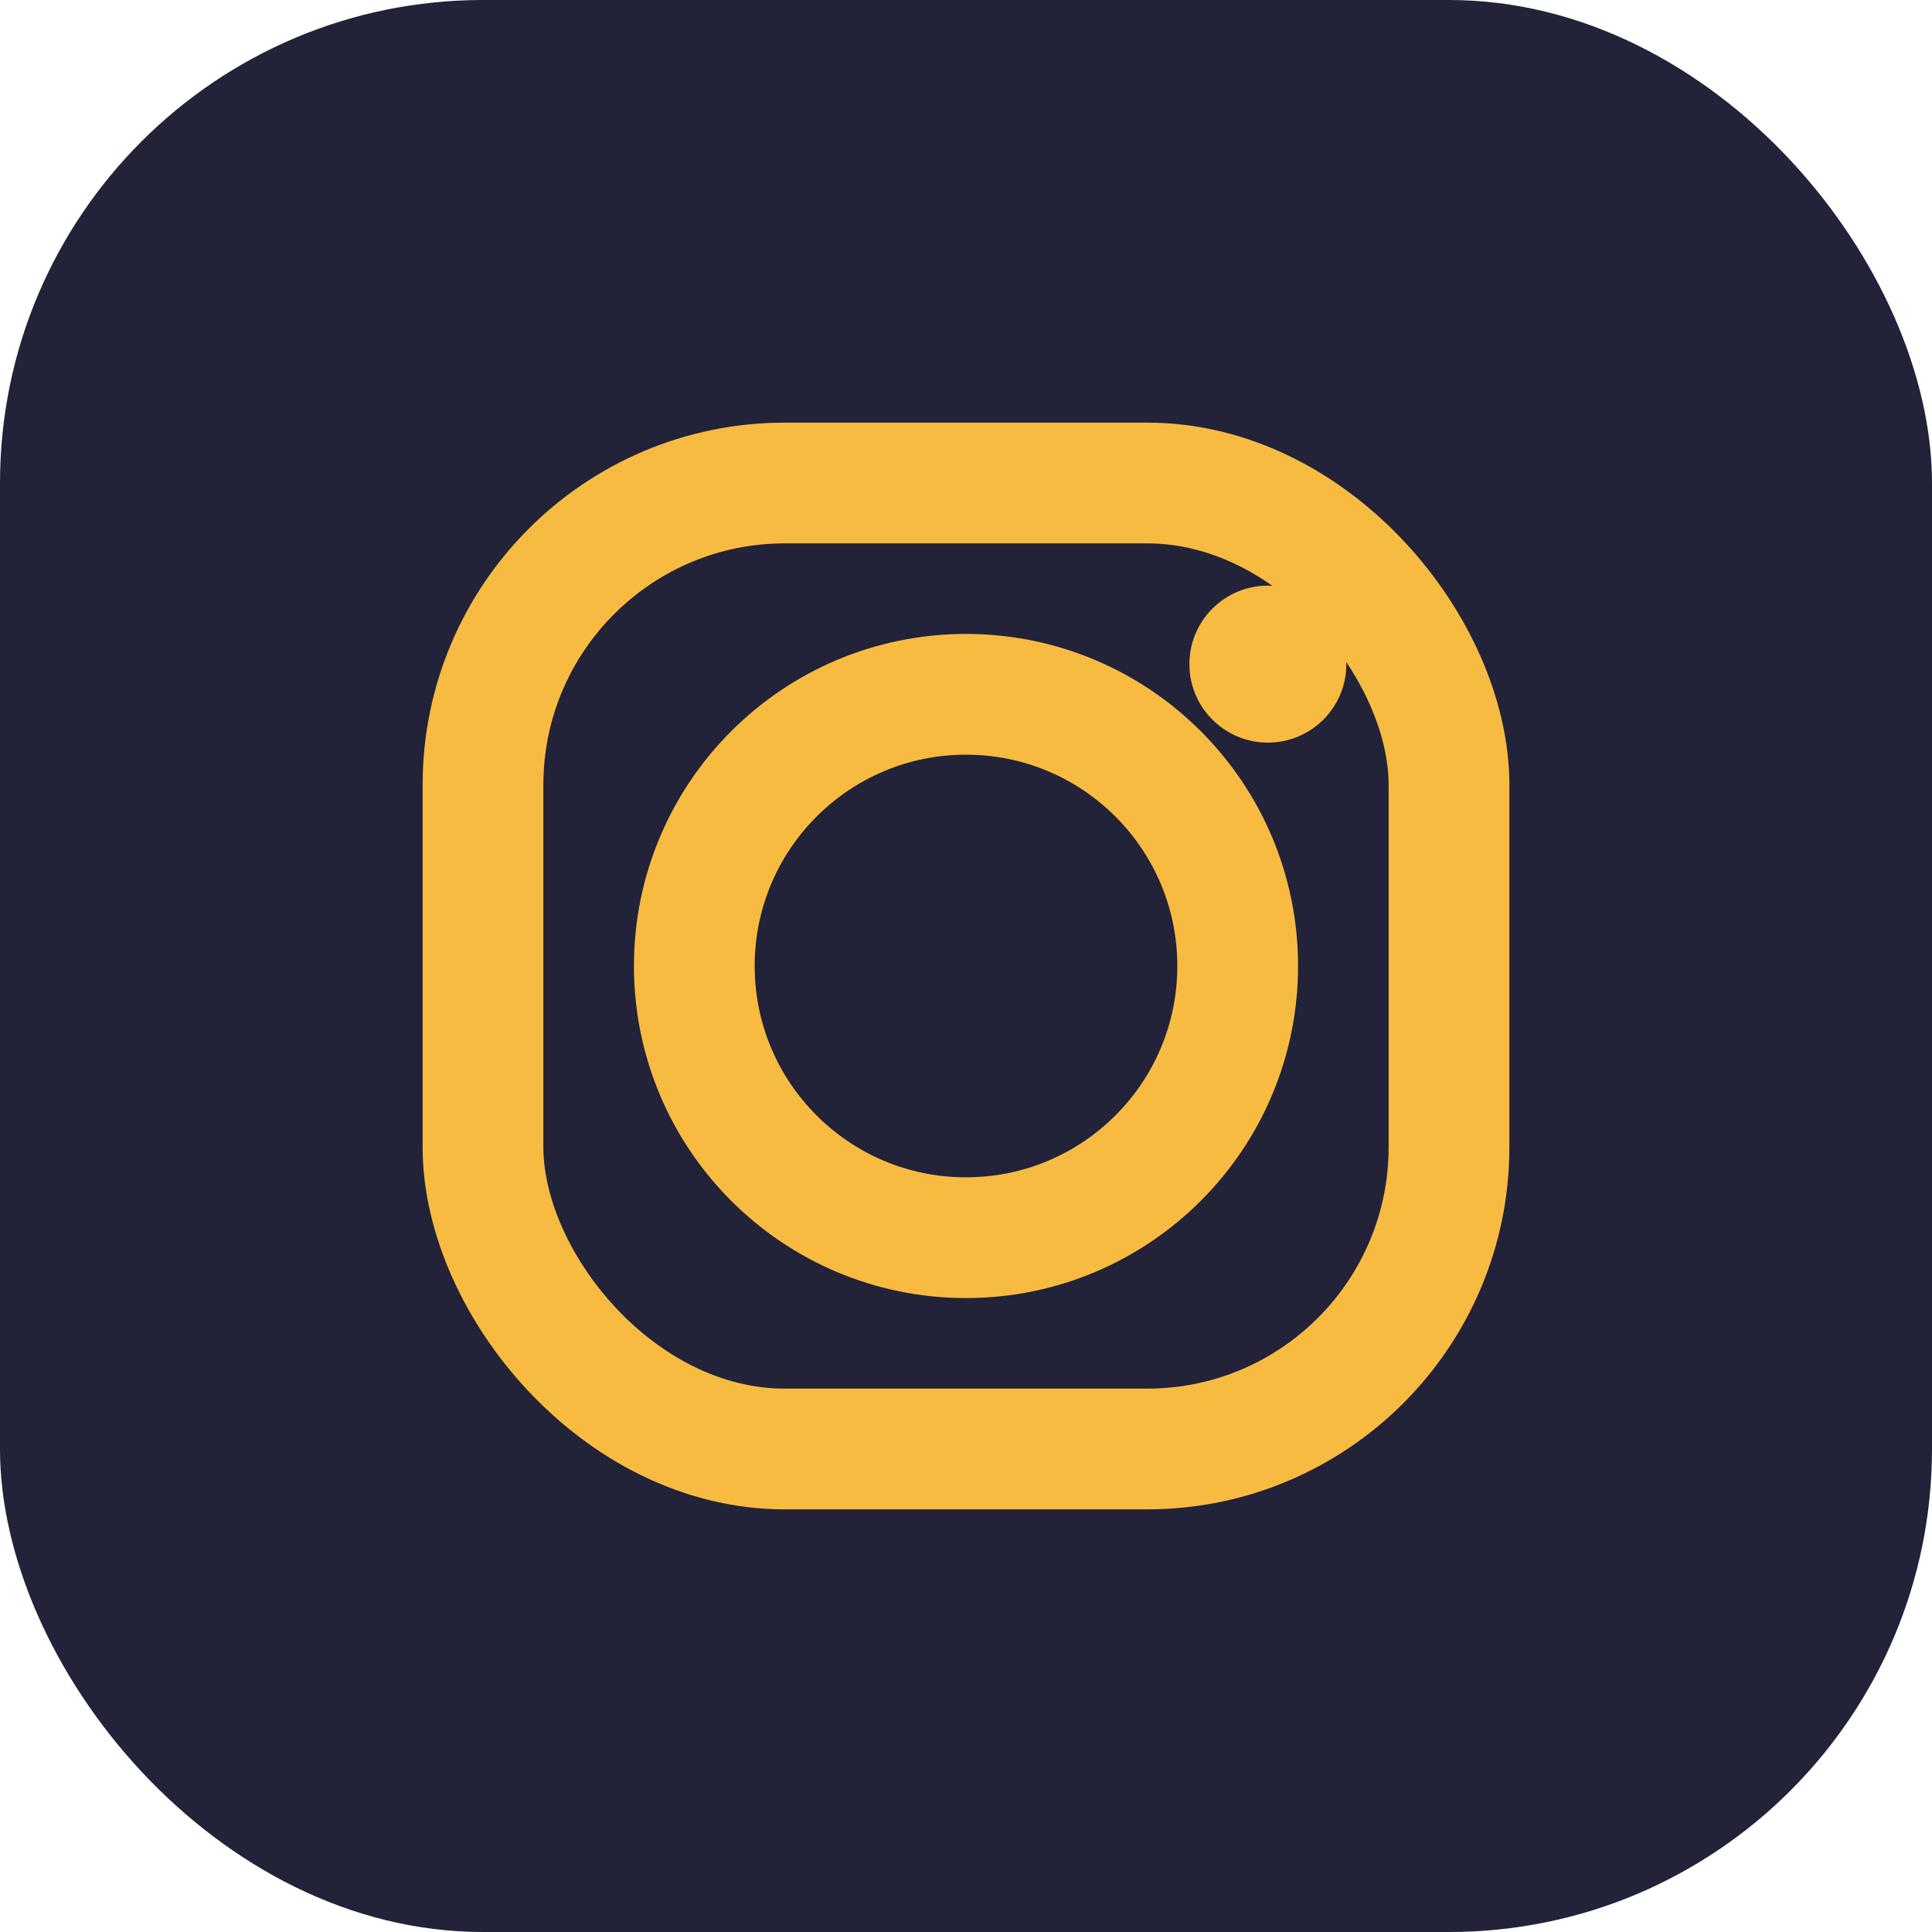<?xml version="1.0" encoding="UTF-8"?>
<svg xmlns="http://www.w3.org/2000/svg" width="32" height="32" viewBox="0 0 32 32"><rect width="32" height="32" rx="8" fill="#222239"/><rect x="8" y="8" width="16" height="16" rx="5" fill="none" stroke="#F7BB42" stroke-width="2"/><circle cx="16" cy="16" r="4.5" fill="none" stroke="#F7BB42" stroke-width="2"/><circle cx="21" cy="11" r="1.3" fill="#F7BB42"/></svg>